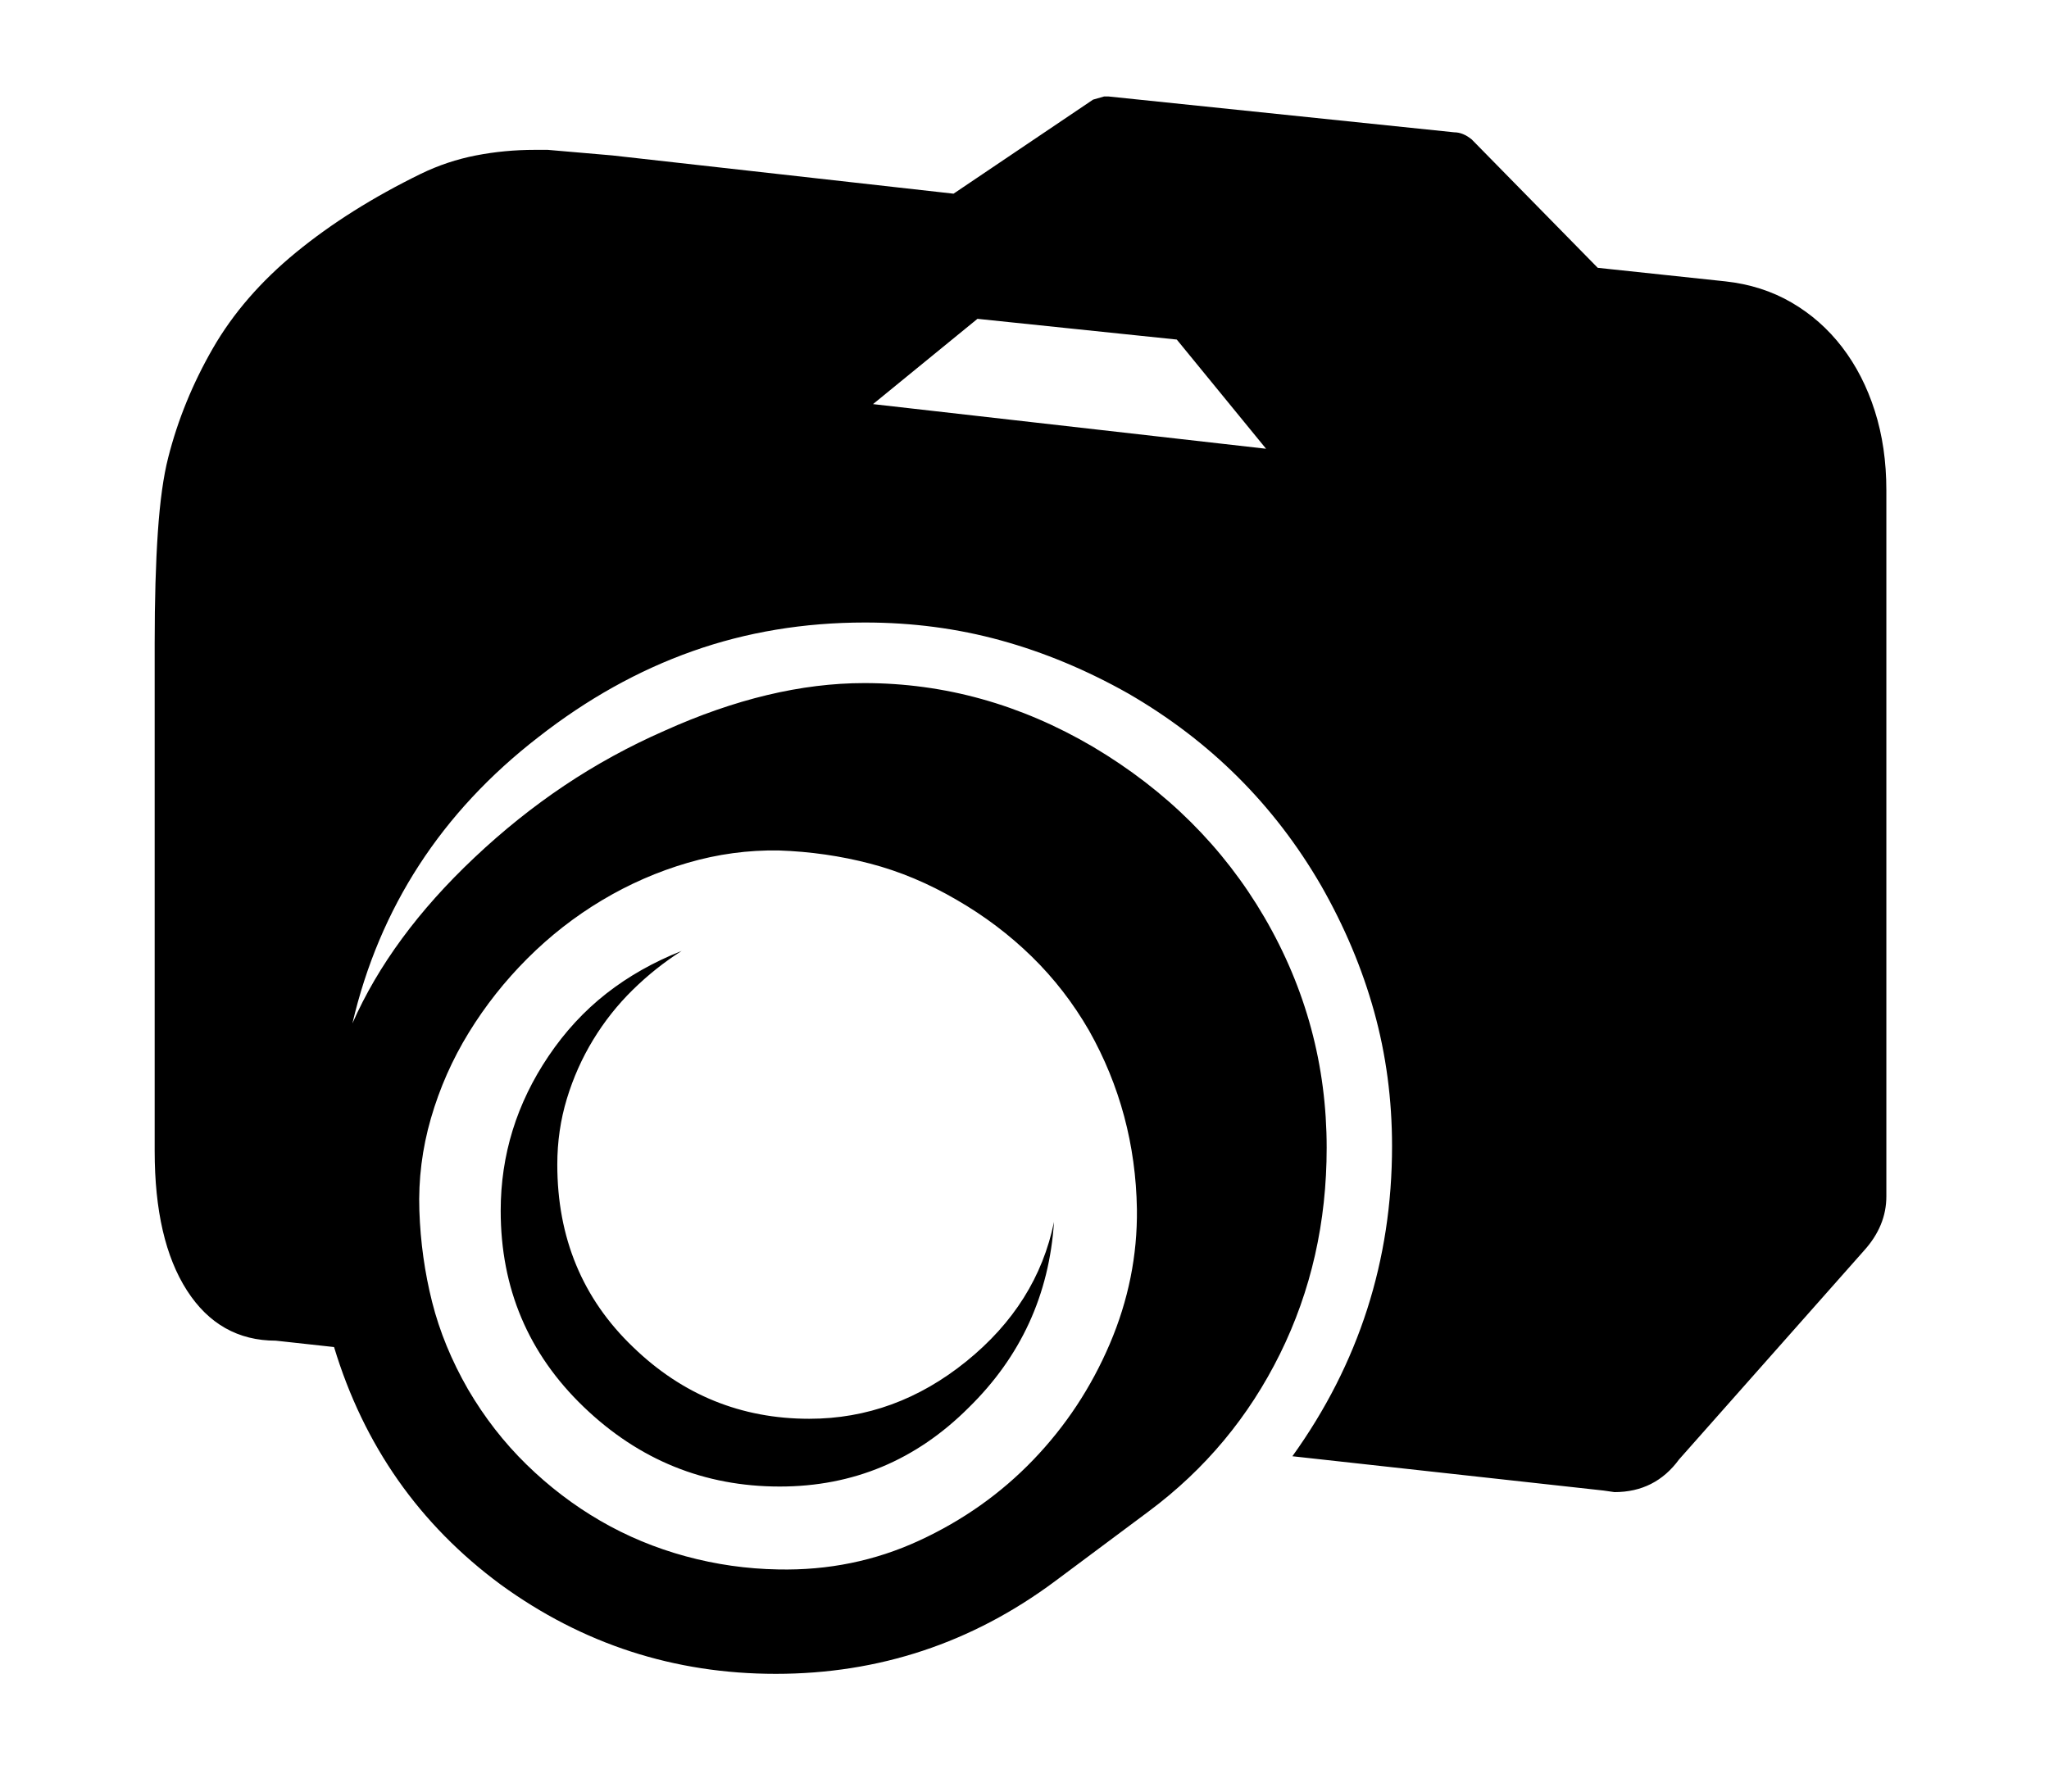 <?xml version="1.0" standalone="no"?>
<svg xmlns="http://www.w3.org/2000/svg" viewBox="-30 -210 2570 2248">
  <path fill="currentColor" d="m1196 190-131 107 493 56-112-137zm96 1133q-9 137-107 233-99 99-237 99-142 0-246-100t-104-246q0-105 60-194 31-46 72.5-78.5T825 983q-33 21-61.5 49t-49.5 62.5-33 74-12 82.5q0 138 95 229 93 90 221 90 108 0 197-72t110-175zm-796-14q2 59 16 114.5t45 109.5q31 53 73.5 94.5T723 1698t107 44.5 116 16.5q94 2 176.5-36t143.5-101.5 96-145.5 34-169q-2-121-60-224-30-52-72-93t-94-71q-53-31-108.5-45.5T947 857q-58-1-114.5 15.5t-107.5 47-93.5 73-73.5 93-47.5 107.5-14.5 116zm1840-904v886q0 37-28 68l-232 262q-30 41-81 41l-14-2-390-43q125-174 125-389 0-88-22.5-169T1627 901q-88-152-242-241-78-44-159.5-66.5T1055 571q-115 0-216.5 36T645 715q-182 141-233 359 48-109 153-208 54-51 113-90.5T803 707q133-60 251-60 151 0 287 80 138 82 215 214 78 134 78 289 0 140-58.5 258.5T1411 1686l-118 88q-156 116-350 116-191 0-345-112-153-113-209-298l-73-8q-71 0-111.5-63T164 1234V597q0-81 4-139.5t13-93.5q18-71 56-137t104.5-120.5T498 8q33-16 69-23t74-7h16l81 7 428 48 175-118 14-4h5l434 45q11 0 22 9l158 161 160 17q46 5 83 26.5t63.5 56 41 80T2336 405z"/>
</svg>